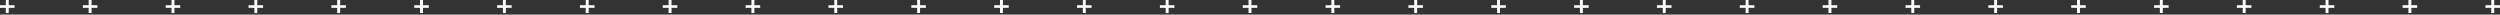 <?xml version="1.0" encoding="UTF-8"?> <svg xmlns="http://www.w3.org/2000/svg" width="1200" height="7" viewBox="0 0 1200 7" fill="none"><rect x="0" y="0" width="1200" height="7" fill="#333333" stroke="none"/><path fill-rule="evenodd" clip-rule="evenodd" d="M1193.02 2.503V3.755H1195.81V6.258H1197.21V3.755H1200V2.503H1197.21V7.77245e-05H1195.81V2.503H1193.02Z" fill="white"></path><path fill-rule="evenodd" clip-rule="evenodd" d="M1153.25 2.503V3.755H1156.04V6.258H1157.44V3.755H1160.23V2.503H1157.44V7.77245e-05H1156.04V2.503H1153.25Z" fill="white"></path><path fill-rule="evenodd" clip-rule="evenodd" d="M1113.49 2.503V3.755H1116.28V6.258H1117.67V3.755H1120.47V2.503H1117.67V7.77245e-05H1116.28V2.503H1113.49Z" fill="white"></path><path fill-rule="evenodd" clip-rule="evenodd" d="M1073.72 2.503V3.755H1076.51V6.258H1077.91V3.755H1080.7V2.503H1077.91V7.77245e-05H1076.51V2.503H1073.72Z" fill="white"></path><path fill-rule="evenodd" clip-rule="evenodd" d="M1033.95 2.503V3.755H1036.74V6.258H1038.14V3.755H1040.93V2.503H1038.14V7.77245e-05H1036.74V2.503H1033.95Z" fill="white"></path><path fill-rule="evenodd" clip-rule="evenodd" d="M994.182 2.503V3.755H996.974V6.258H998.371V3.755H1001.16V2.503H998.371V7.77245e-05H996.974V2.503H994.182Z" fill="white"></path><path fill-rule="evenodd" clip-rule="evenodd" d="M954.415 2.503V3.755H957.207V6.258H958.603V3.755H961.395V2.503H958.603V7.77245e-05H957.207V2.503H954.415Z" fill="white"></path><path fill-rule="evenodd" clip-rule="evenodd" d="M914.647 2.503V3.755H917.439V6.258H918.835V3.755H921.628V2.503H918.835V7.77245e-05H917.439V2.503H914.647Z" fill="white"></path><path fill-rule="evenodd" clip-rule="evenodd" d="M874.881 2.503V3.755H877.673V6.258H879.069V3.755H881.861V2.503H879.069V7.77245e-05H877.673V2.503H874.881Z" fill="white"></path><path fill-rule="evenodd" clip-rule="evenodd" d="M835.114 2.503V3.755H837.906V6.258H839.302V3.755H842.094V2.503H839.302V7.77245e-05H837.906V2.503H835.114Z" fill="white"></path><path fill-rule="evenodd" clip-rule="evenodd" d="M795.346 2.503V3.755H798.138V6.258H799.534V3.755H802.327V2.503H799.534V7.77245e-05H798.138V2.503H795.346Z" fill="white"></path><path fill-rule="evenodd" clip-rule="evenodd" d="M755.58 2.503V3.755H758.372V6.258H759.768V3.755H762.56V2.503H759.768V7.77245e-05H758.372V2.503H755.58Z" fill="white"></path><path fill-rule="evenodd" clip-rule="evenodd" d="M715.811 2.503V3.755H718.603V6.258H719.999V3.755H722.791V2.503H719.999V7.77245e-05H718.603V2.503H715.811Z" fill="white"></path><path fill-rule="evenodd" clip-rule="evenodd" d="M676.043 2.503V3.755H678.835V6.258H680.231V3.755H683.024V2.503H680.231V7.77245e-05H678.835V2.503H676.043Z" fill="white"></path><path fill-rule="evenodd" clip-rule="evenodd" d="M636.275 2.503V3.755H639.068V6.258H640.464V3.755H643.256V2.503H640.464V7.77245e-05H639.068V2.503H636.275Z" fill="white"></path><path fill-rule="evenodd" clip-rule="evenodd" d="M596.51 2.503V3.755H599.302V6.258H600.698V3.755H603.491V2.503H600.698V7.77245e-05H599.302V2.503H596.51Z" fill="white"></path><path fill-rule="evenodd" clip-rule="evenodd" d="M556.743 2.503V3.755H559.535V6.258H560.931V3.755H563.723V2.503H560.931V7.77245e-05H559.535V2.503H556.743Z" fill="white"></path><path fill-rule="evenodd" clip-rule="evenodd" d="M516.976 2.503V3.755H519.768V6.258H521.164V3.755H523.956V2.503H521.164V7.77245e-05H519.768V2.503H516.976Z" fill="white"></path><path fill-rule="evenodd" clip-rule="evenodd" d="M477.207 2.503V3.755H480V6.258H481.396V3.755H484.188V2.503H481.396V7.77245e-05H480V2.503H477.207Z" fill="white"></path><path fill-rule="evenodd" clip-rule="evenodd" d="M437.44 2.503V3.755H440.233V6.258H441.629V3.755H444.421V2.503H441.629V7.77245e-05H440.233V2.503H437.44Z" fill="white"></path><path fill-rule="evenodd" clip-rule="evenodd" d="M397.673 2.503V3.755H400.466V6.258H401.862V3.755H404.654V2.503H401.862V7.77245e-05H400.466V2.503H397.673Z" fill="white"></path><path fill-rule="evenodd" clip-rule="evenodd" d="M357.906 2.503V3.755H360.698V6.258H362.094V3.755H364.887V2.503H362.094V7.77245e-05H360.698V2.503H357.906Z" fill="white"></path><path fill-rule="evenodd" clip-rule="evenodd" d="M318.139 2.503V3.755H320.931V6.258H322.328V3.755H325.12V2.503H322.328V7.77245e-05H320.931V2.503H318.139Z" fill="white"></path><path fill-rule="evenodd" clip-rule="evenodd" d="M278.372 2.503V3.755H281.165V6.258H282.561V3.755H285.353V2.503H282.561V7.77245e-05H281.165V2.503H278.372Z" fill="white"></path><path fill-rule="evenodd" clip-rule="evenodd" d="M238.605 2.503V3.755H241.398V6.258H242.794V3.755H245.586V2.503H242.794V7.77245e-05H241.398V2.503H238.605Z" fill="white"></path><path fill-rule="evenodd" clip-rule="evenodd" d="M198.838 2.503V3.755H201.63V6.258H203.026V3.755H205.819V2.503H203.026V7.77245e-05H201.63V2.503H198.838Z" fill="white"></path><path fill-rule="evenodd" clip-rule="evenodd" d="M159.07 2.503V3.755H161.862V6.258H163.258V3.755H166.05V2.503H163.258V7.77245e-05H161.862V2.503H159.07Z" fill="white"></path><path fill-rule="evenodd" clip-rule="evenodd" d="M119.303 2.503V3.755H122.095V6.258H123.491V3.755H126.283V2.503H123.491V7.77245e-05H122.095V2.503H119.303Z" fill="white"></path><path fill-rule="evenodd" clip-rule="evenodd" d="M79.534 2.503V3.755H82.327V6.258H83.723V3.755H86.515V2.503H83.723V7.77245e-05H82.327V2.503H79.534Z" fill="white"></path><path fill-rule="evenodd" clip-rule="evenodd" d="M39.768 2.503V3.755H42.56V6.258H43.956V3.755H46.748V2.503H43.956V7.77245e-05H42.56V2.503H39.768Z" fill="white"></path><path fill-rule="evenodd" clip-rule="evenodd" d="M0 2.503L0 3.755H2.792V6.259H4.188V3.755H6.981V2.503H4.188V0H2.792V2.503H0Z" fill="white"></path></svg> 